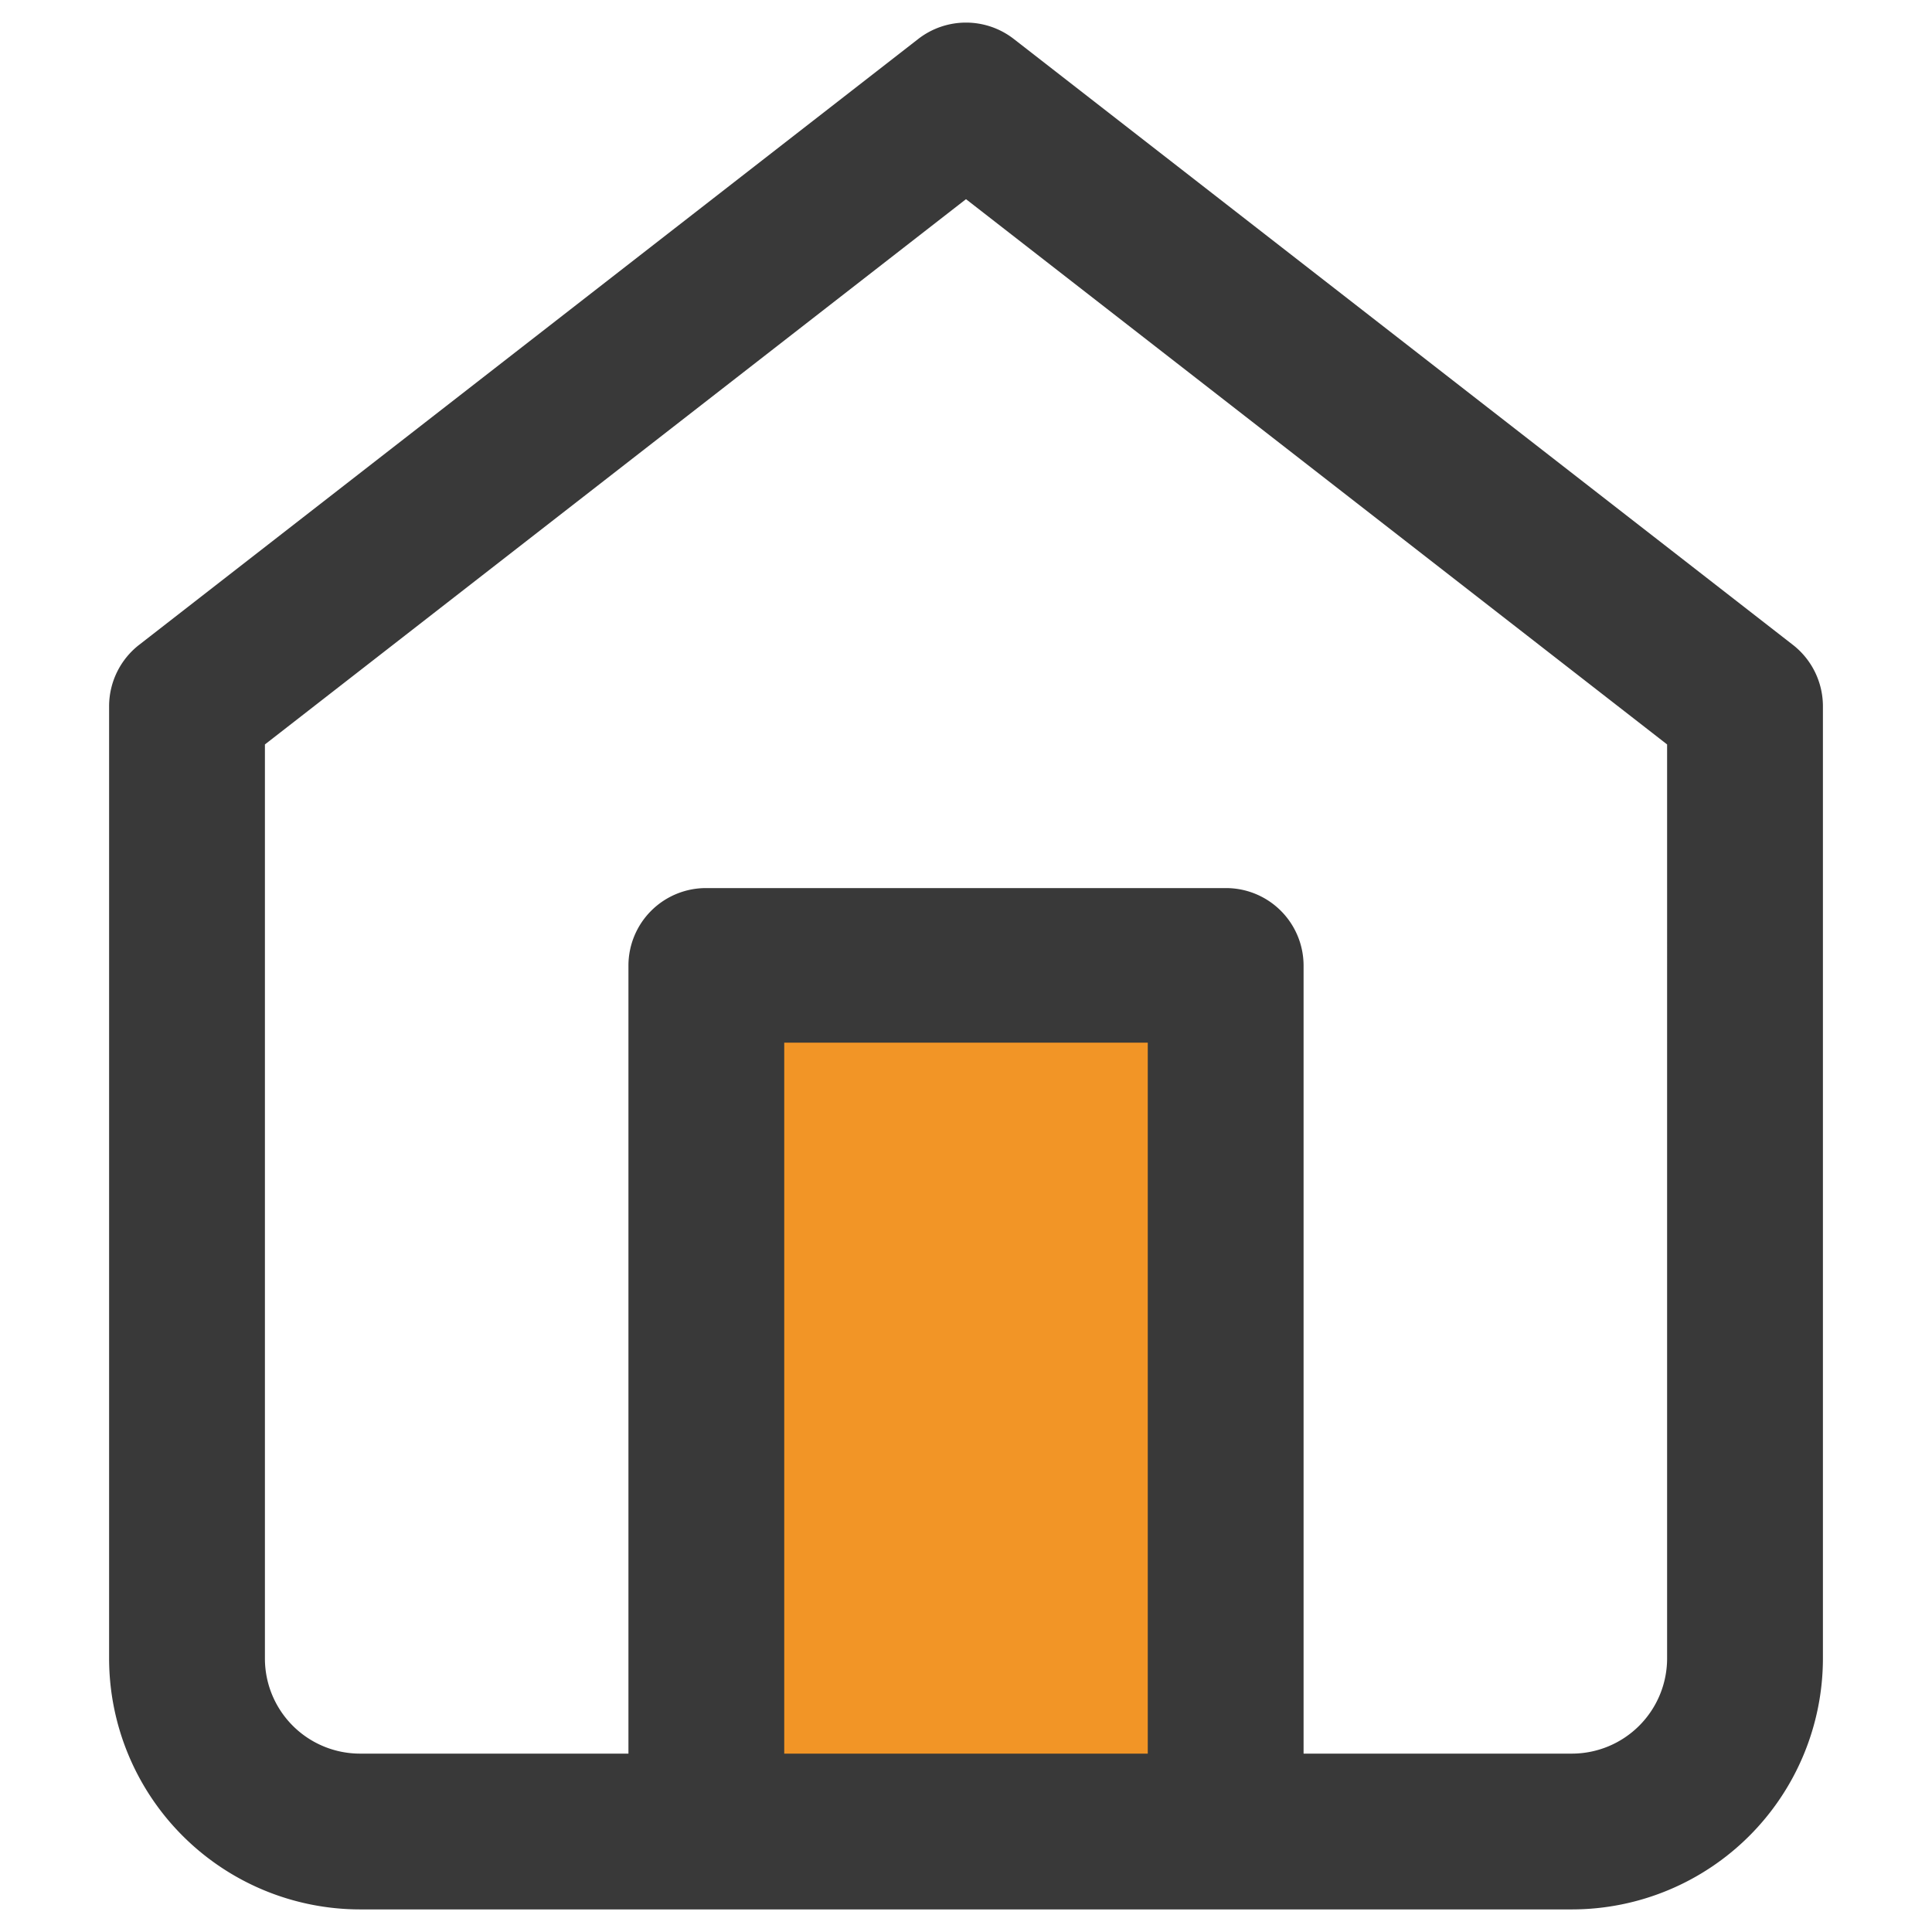 <svg id="icon-house" xmlns="http://www.w3.org/2000/svg" xmlns:xlink="http://www.w3.org/1999/xlink" viewBox="0 0 100 100"><defs><linearGradient id="Unbenannter_Verlauf_2" x1="-189.127" y1="421.561" x2="-189.127" y2="416.185" gradientTransform="matrix(5, 0, 0, -8.333, 995.638, 3562.87)" gradientUnits="userSpaceOnUse"><stop offset="0" stop-color="#f29526"/><stop offset="1" stop-color="#f29526"/></linearGradient></defs><path id="icon-house-fb-color" d="M36.56,94.8V50H63.441V94.8Z" style="fill:url(#Unbenannter_Verlauf_2)"/><path id="icon-house-fb-outer-line" d="M92.8,33.378,52.476,2.019a4.031,4.031,0,0,0-4.951,0L7.2,33.378A4.031,4.031,0,0,0,5.647,36.56V85.85A13,13,0,0,0,18.634,98.831h62.73a13,13,0,0,0,12.99-12.988V36.56A4.031,4.031,0,0,0,92.8,33.378ZM59.408,90.767H40.592v-36.8H59.408Zm26.881-4.924a4.931,4.931,0,0,1-4.93,4.924H67.473v-40.8a4.015,4.015,0,0,0-4.033-4H36.56a4.014,4.014,0,0,0-4.032,4v40.8H18.636a4.925,4.925,0,0,1-4.924-4.924V38.532L50,10.309,86.289,38.532Z" style="fill:#393939"/></svg>